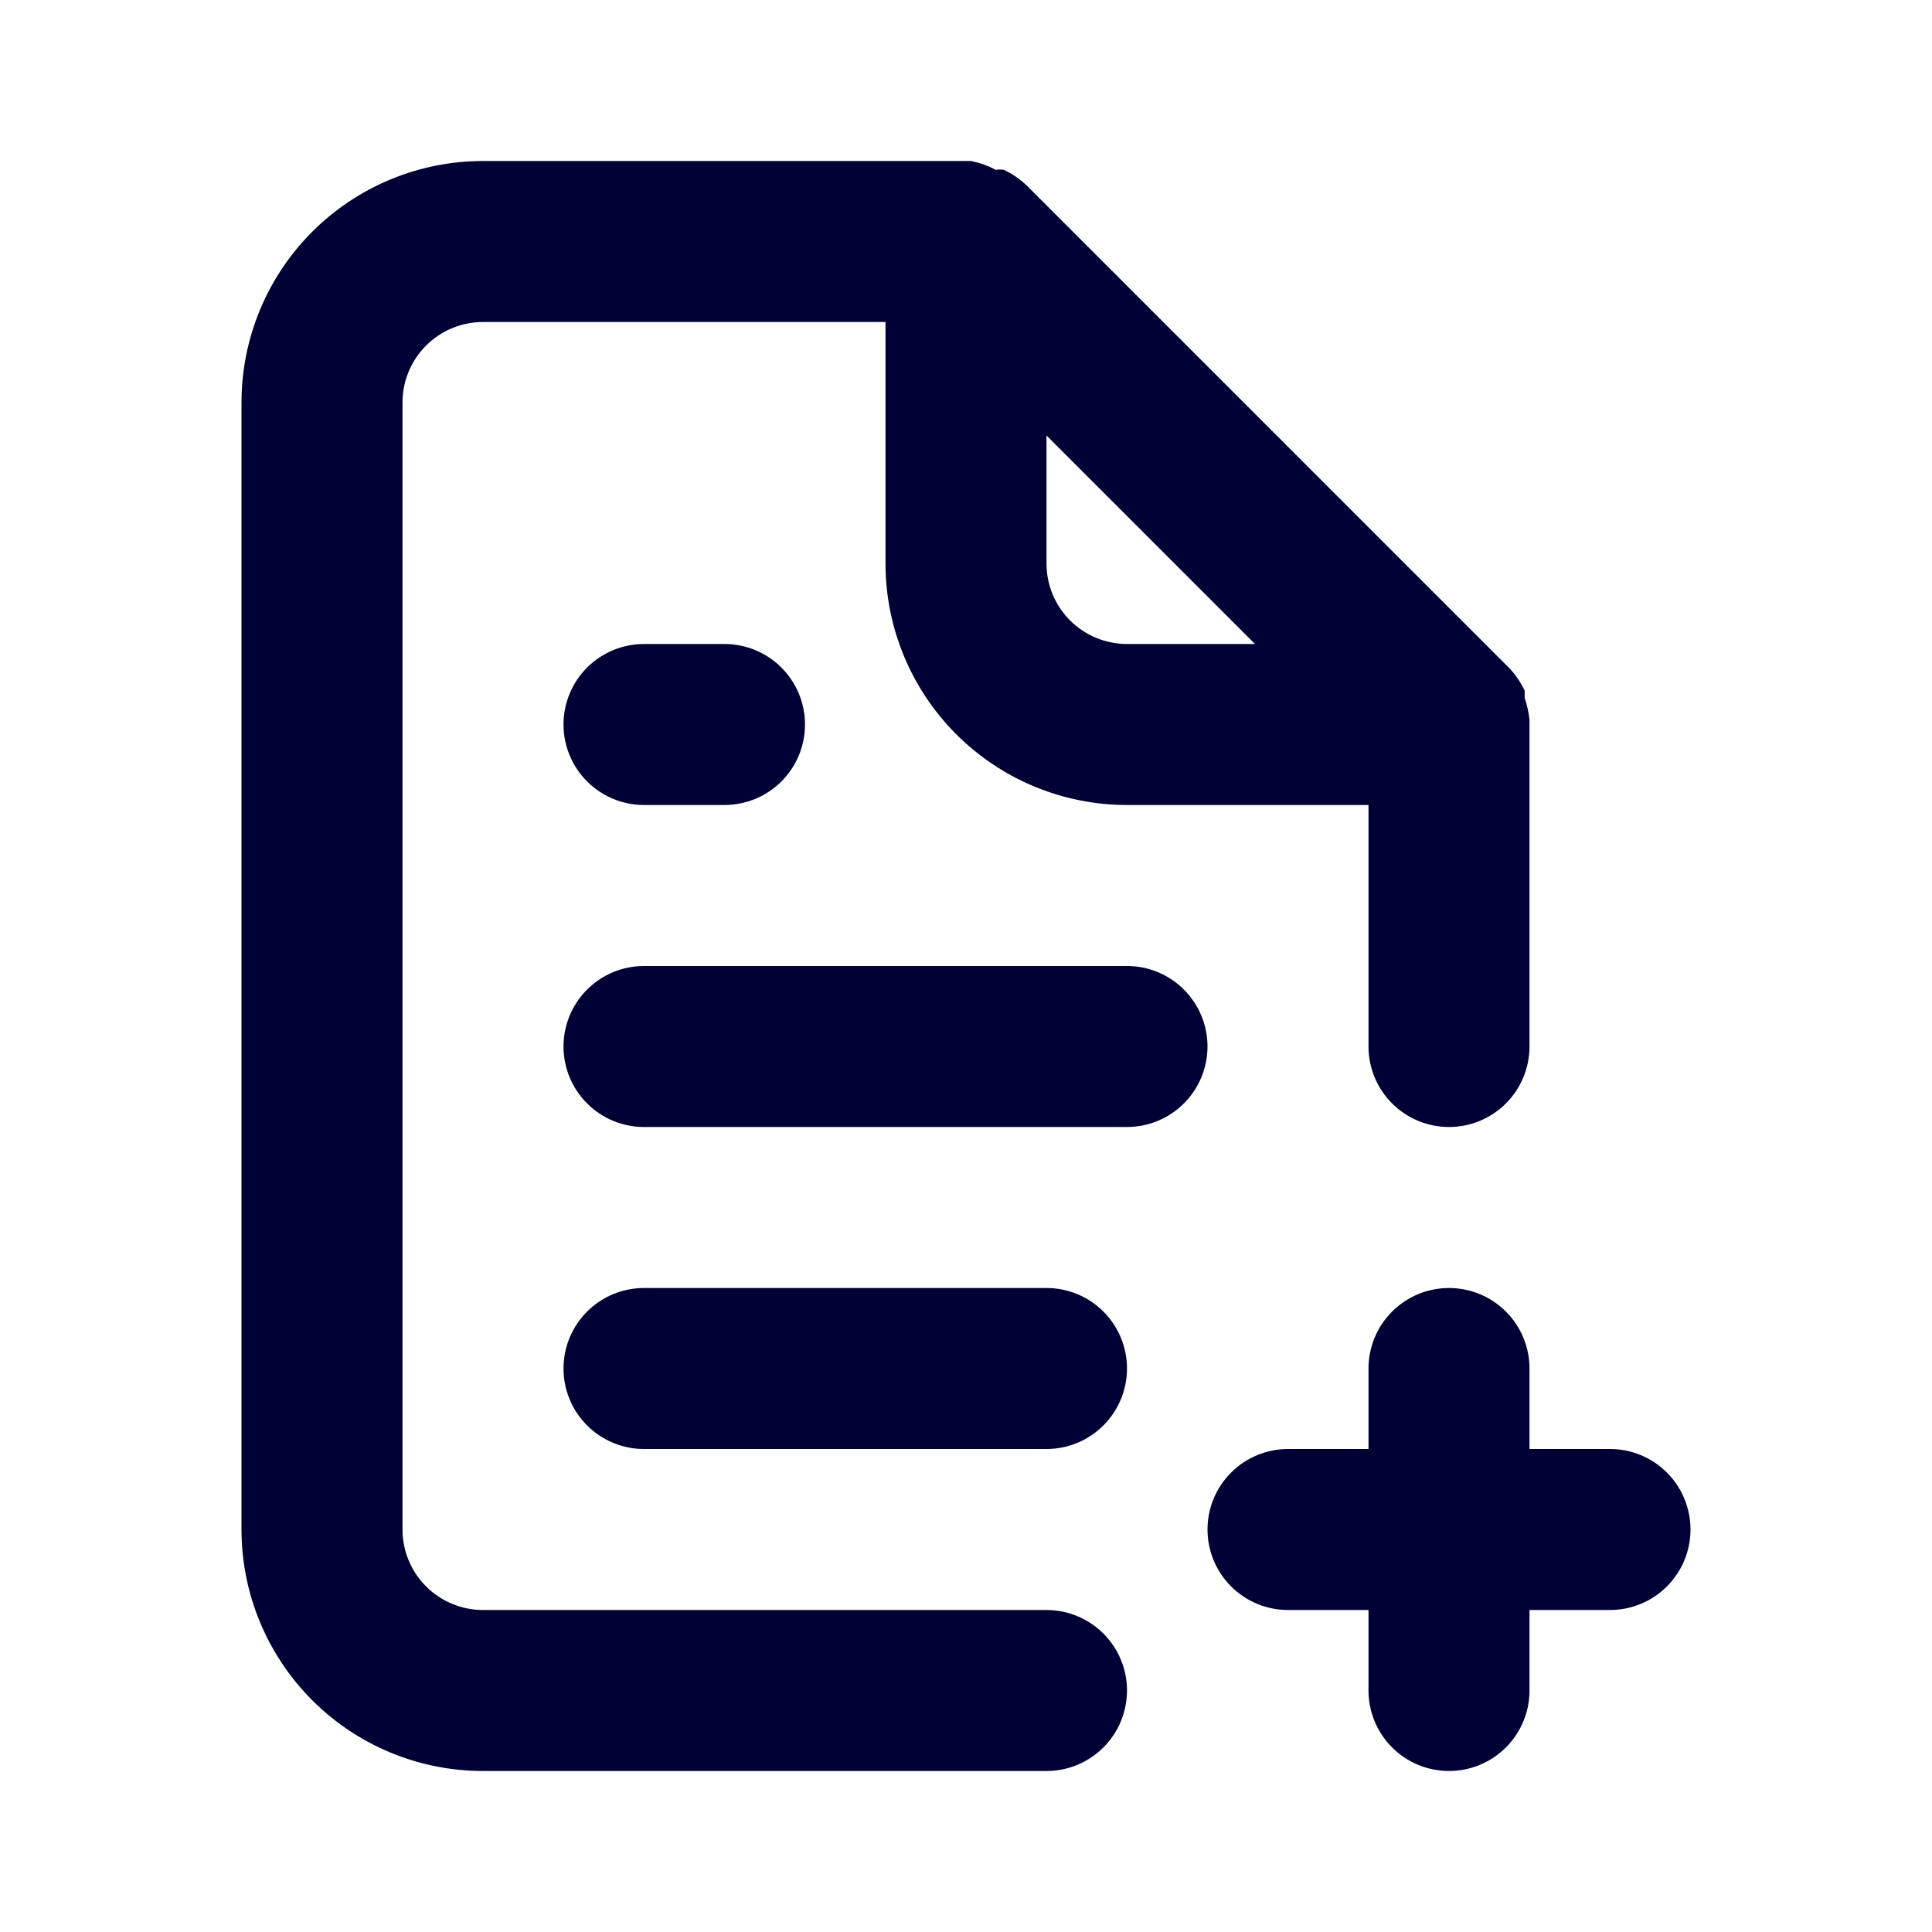 <svg width="93" height="93" viewBox="0 0 93 93" fill="none" xmlns="http://www.w3.org/2000/svg">
<path d="M77.5 69.75H73.625V65.875C73.625 64.847 73.217 63.862 72.49 63.135C71.763 62.408 70.778 62 69.75 62C68.722 62 67.737 62.408 67.01 63.135C66.283 63.862 65.875 64.847 65.875 65.875V69.75H62C60.972 69.75 59.987 70.158 59.26 70.885C58.533 71.612 58.125 72.597 58.125 73.625C58.125 74.653 58.533 75.638 59.26 76.365C59.987 77.092 60.972 77.5 62 77.5H65.875V81.375C65.875 82.403 66.283 83.388 67.01 84.115C67.737 84.842 68.722 85.25 69.75 85.25C70.778 85.25 71.763 84.842 72.49 84.115C73.217 83.388 73.625 82.403 73.625 81.375V77.5H77.5C78.528 77.5 79.513 77.092 80.24 76.365C80.967 75.638 81.375 74.653 81.375 73.625C81.375 72.597 80.967 71.612 80.24 70.885C79.513 70.158 78.528 69.75 77.5 69.75ZM50.375 77.5H23.25C22.222 77.5 21.237 77.092 20.51 76.365C19.783 75.638 19.375 74.653 19.375 73.625V19.375C19.375 18.347 19.783 17.362 20.51 16.635C21.237 15.908 22.222 15.5 23.25 15.5H42.625V27.125C42.625 30.208 43.85 33.165 46.03 35.345C48.21 37.525 51.167 38.75 54.25 38.75H65.875V50.375C65.875 51.403 66.283 52.388 67.01 53.115C67.737 53.842 68.722 54.25 69.75 54.25C70.778 54.25 71.763 53.842 72.49 53.115C73.217 52.388 73.625 51.403 73.625 50.375V34.875C73.625 34.875 73.625 34.875 73.625 34.642C73.585 34.286 73.507 33.936 73.392 33.596V33.248C73.206 32.849 72.958 32.483 72.656 32.163L49.406 8.912C49.086 8.611 48.72 8.363 48.321 8.176C48.193 8.154 48.062 8.154 47.934 8.176C47.557 7.975 47.152 7.831 46.733 7.75H23.25C20.167 7.75 17.21 8.975 15.03 11.155C12.85 13.335 11.625 16.292 11.625 19.375V73.625C11.625 76.708 12.85 79.665 15.03 81.845C17.21 84.025 20.167 85.25 23.25 85.25H50.375C51.403 85.25 52.388 84.842 53.115 84.115C53.842 83.388 54.25 82.403 54.25 81.375C54.25 80.347 53.842 79.362 53.115 78.635C52.388 77.908 51.403 77.5 50.375 77.5ZM50.375 20.964L60.411 31H54.25C53.222 31 52.237 30.592 51.51 29.865C50.783 29.138 50.375 28.153 50.375 27.125V20.964ZM31 31C29.972 31 28.987 31.408 28.26 32.135C27.533 32.862 27.125 33.847 27.125 34.875C27.125 35.903 27.533 36.888 28.26 37.615C28.987 38.342 29.972 38.75 31 38.75H34.875C35.903 38.75 36.888 38.342 37.615 37.615C38.342 36.888 38.75 35.903 38.75 34.875C38.75 33.847 38.342 32.862 37.615 32.135C36.888 31.408 35.903 31 34.875 31H31ZM50.375 62H31C29.972 62 28.987 62.408 28.26 63.135C27.533 63.862 27.125 64.847 27.125 65.875C27.125 66.903 27.533 67.888 28.26 68.615C28.987 69.342 29.972 69.75 31 69.75H50.375C51.403 69.75 52.388 69.342 53.115 68.615C53.842 67.888 54.25 66.903 54.25 65.875C54.25 64.847 53.842 63.862 53.115 63.135C52.388 62.408 51.403 62 50.375 62ZM54.25 46.5H31C29.972 46.5 28.987 46.908 28.26 47.635C27.533 48.362 27.125 49.347 27.125 50.375C27.125 51.403 27.533 52.388 28.26 53.115C28.987 53.842 29.972 54.25 31 54.25H54.25C55.278 54.25 56.263 53.842 56.99 53.115C57.717 52.388 58.125 51.403 58.125 50.375C58.125 49.347 57.717 48.362 56.99 47.635C56.263 46.908 55.278 46.5 54.25 46.5Z" fill="#000235"/>
</svg>
